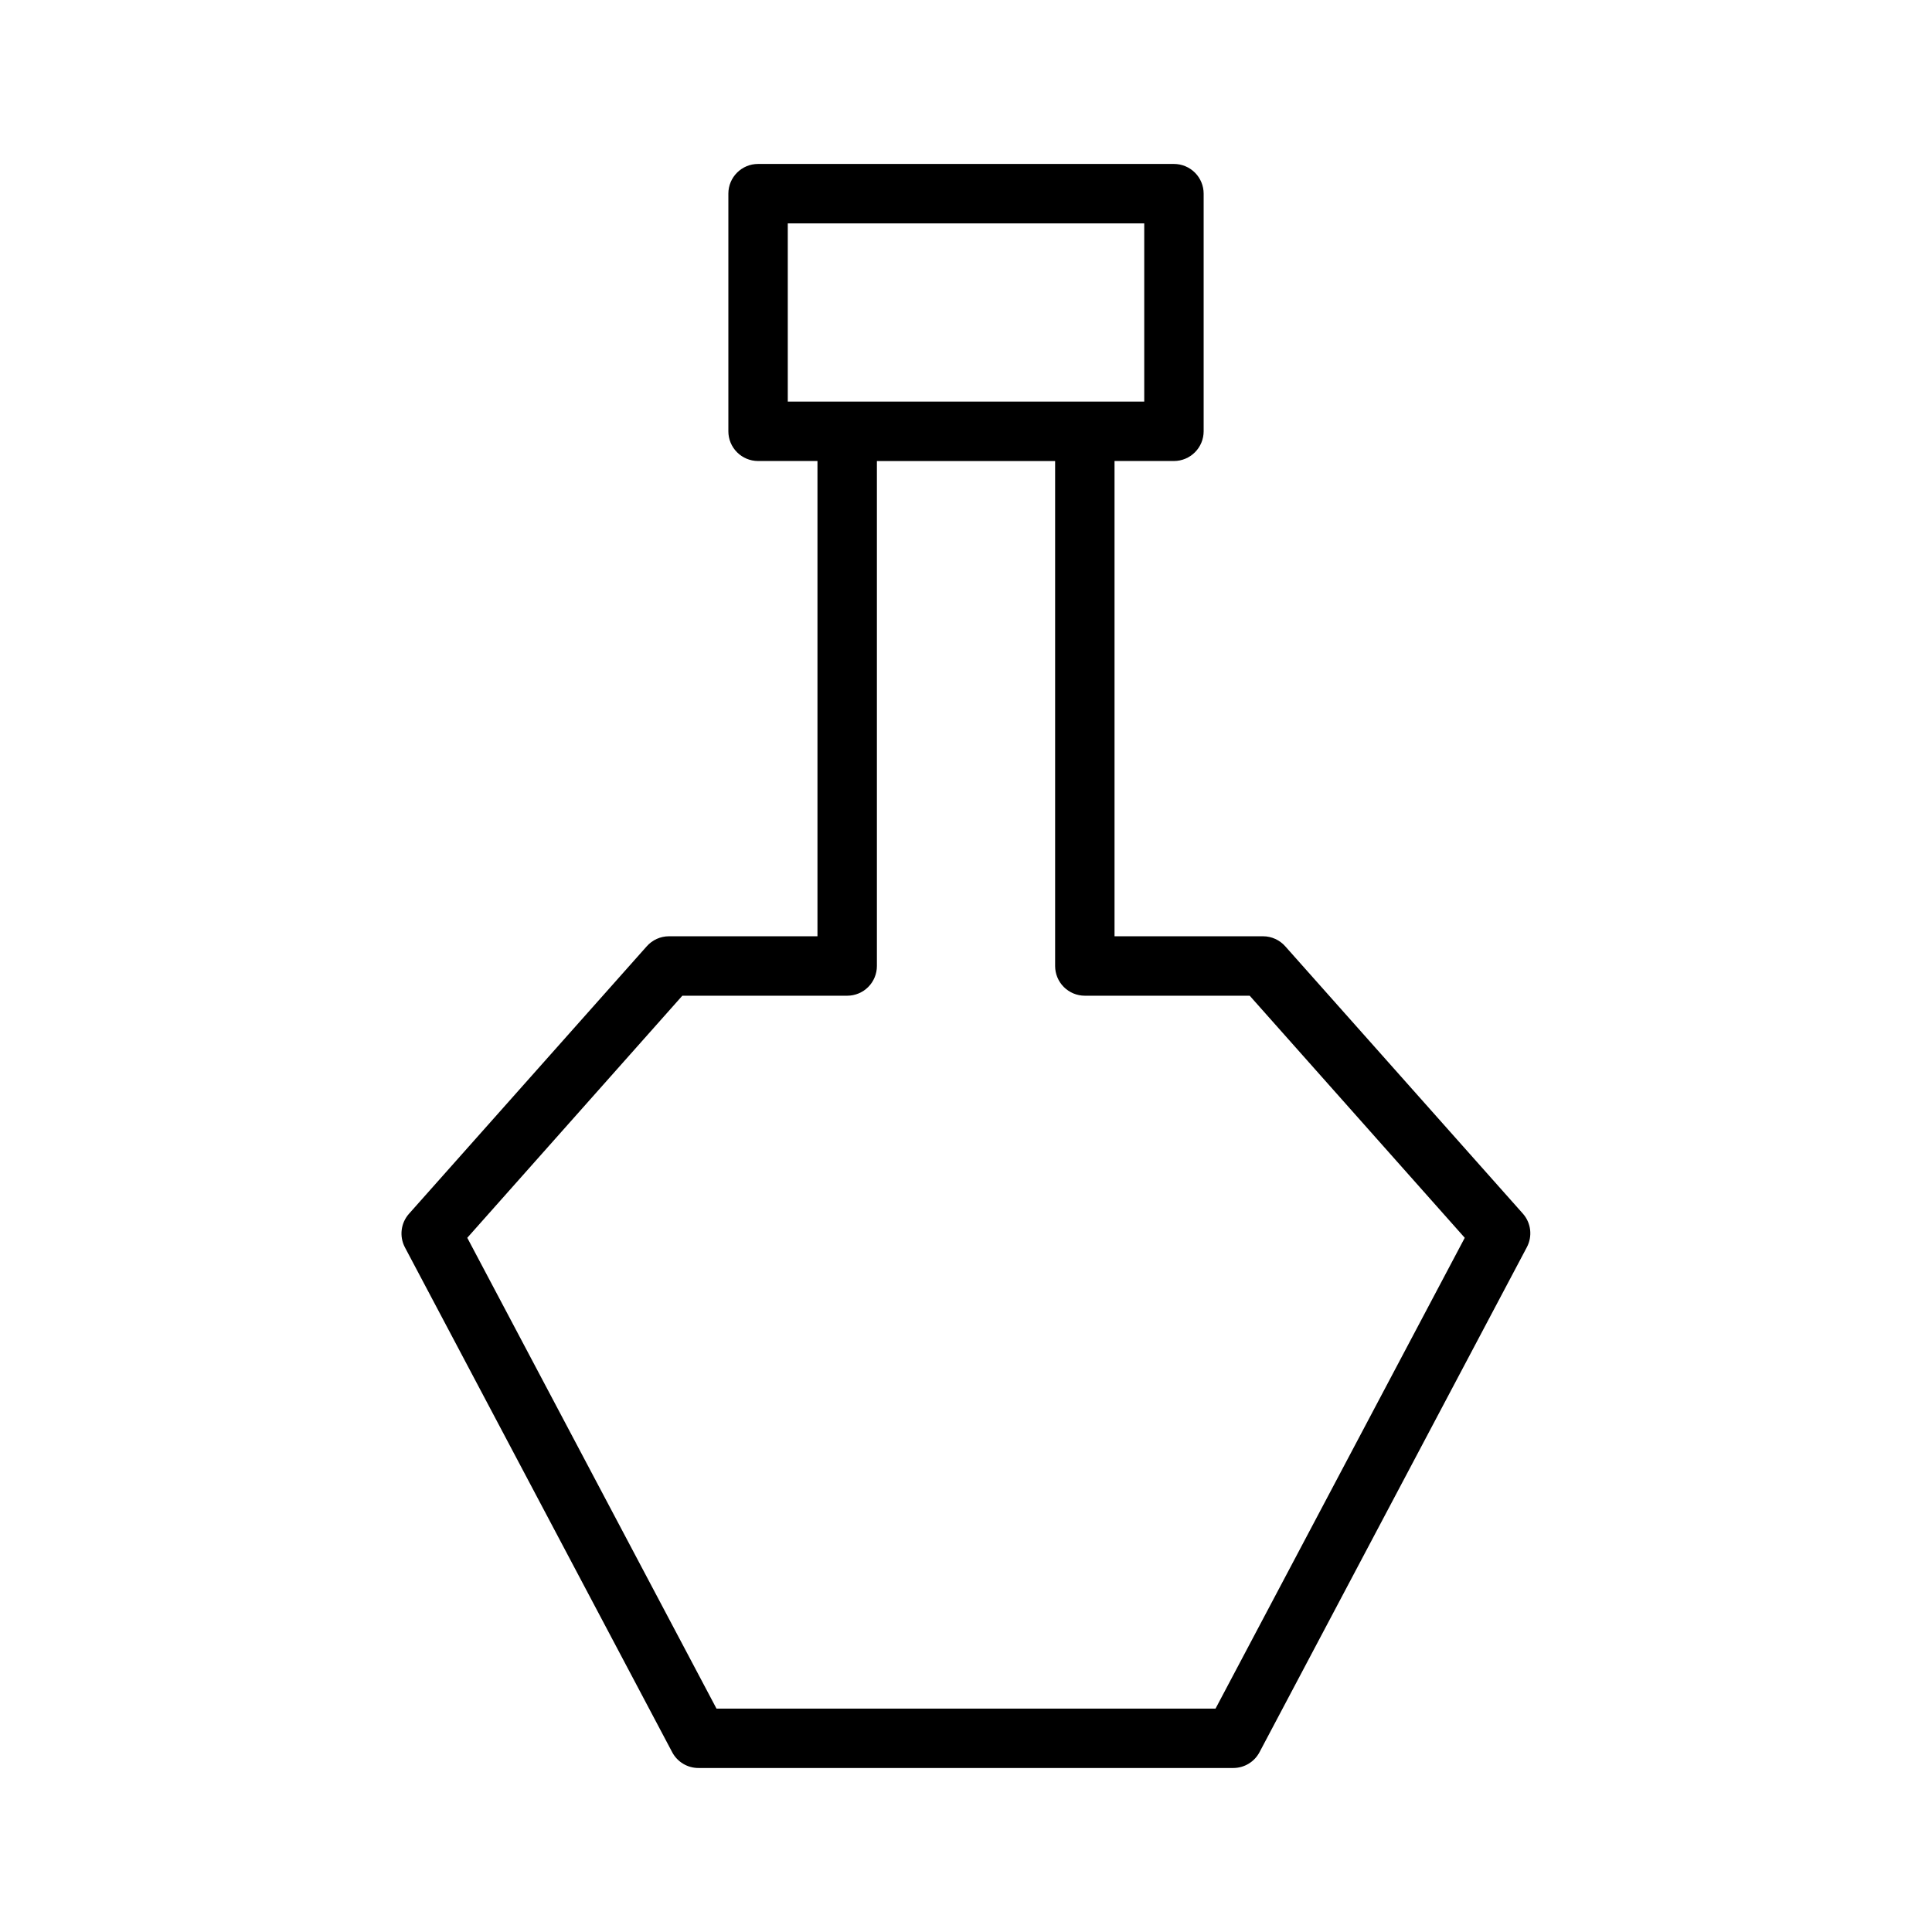 <?xml version="1.0" encoding="UTF-8"?>
<!-- Uploaded to: SVG Repo, www.svgrepo.com, Generator: SVG Repo Mixer Tools -->
<svg fill="#000000" width="800px" height="800px" version="1.1" viewBox="144 144 512 512" xmlns="http://www.w3.org/2000/svg">
 <path d="m547.6 465.65-62.977-70.848c-1.492-1.699-3.641-2.676-5.902-2.68h-39.359v-125.95h15.742c2.09 0 4.09-0.832 5.566-2.309 1.477-1.477 2.309-3.477 2.309-5.566v-62.977c0-2.086-0.832-4.09-2.309-5.566-1.477-1.473-3.477-2.305-5.566-2.305h-110.21c-4.348 0-7.871 3.523-7.871 7.871v62.977c0 2.09 0.828 4.09 2.305 5.566 1.477 1.477 3.477 2.309 5.566 2.309h15.742v125.95h-39.359c-2.262 0.004-4.41 0.98-5.902 2.68l-62.977 70.848c-2.184 2.445-2.625 5.988-1.102 8.895l70.848 133.82c1.375 2.586 4.074 4.195 7.004 4.172h141.7c2.902-0.008 5.562-1.609 6.926-4.172l70.848-133.82c1.543-2.891 1.137-6.434-1.023-8.895zm-194.83-262.45h94.465v47.23h-94.465zm113.36 393.6h-132.25l-66.047-124.77 56.992-64.156h43.691c2.086 0 4.09-0.828 5.566-2.305 1.477-1.477 2.305-3.481 2.305-5.566v-133.82h47.23v133.82c0 2.086 0.832 4.09 2.309 5.566 1.477 1.477 3.477 2.305 5.566 2.305h43.691l56.992 64.156z"/>
</svg>